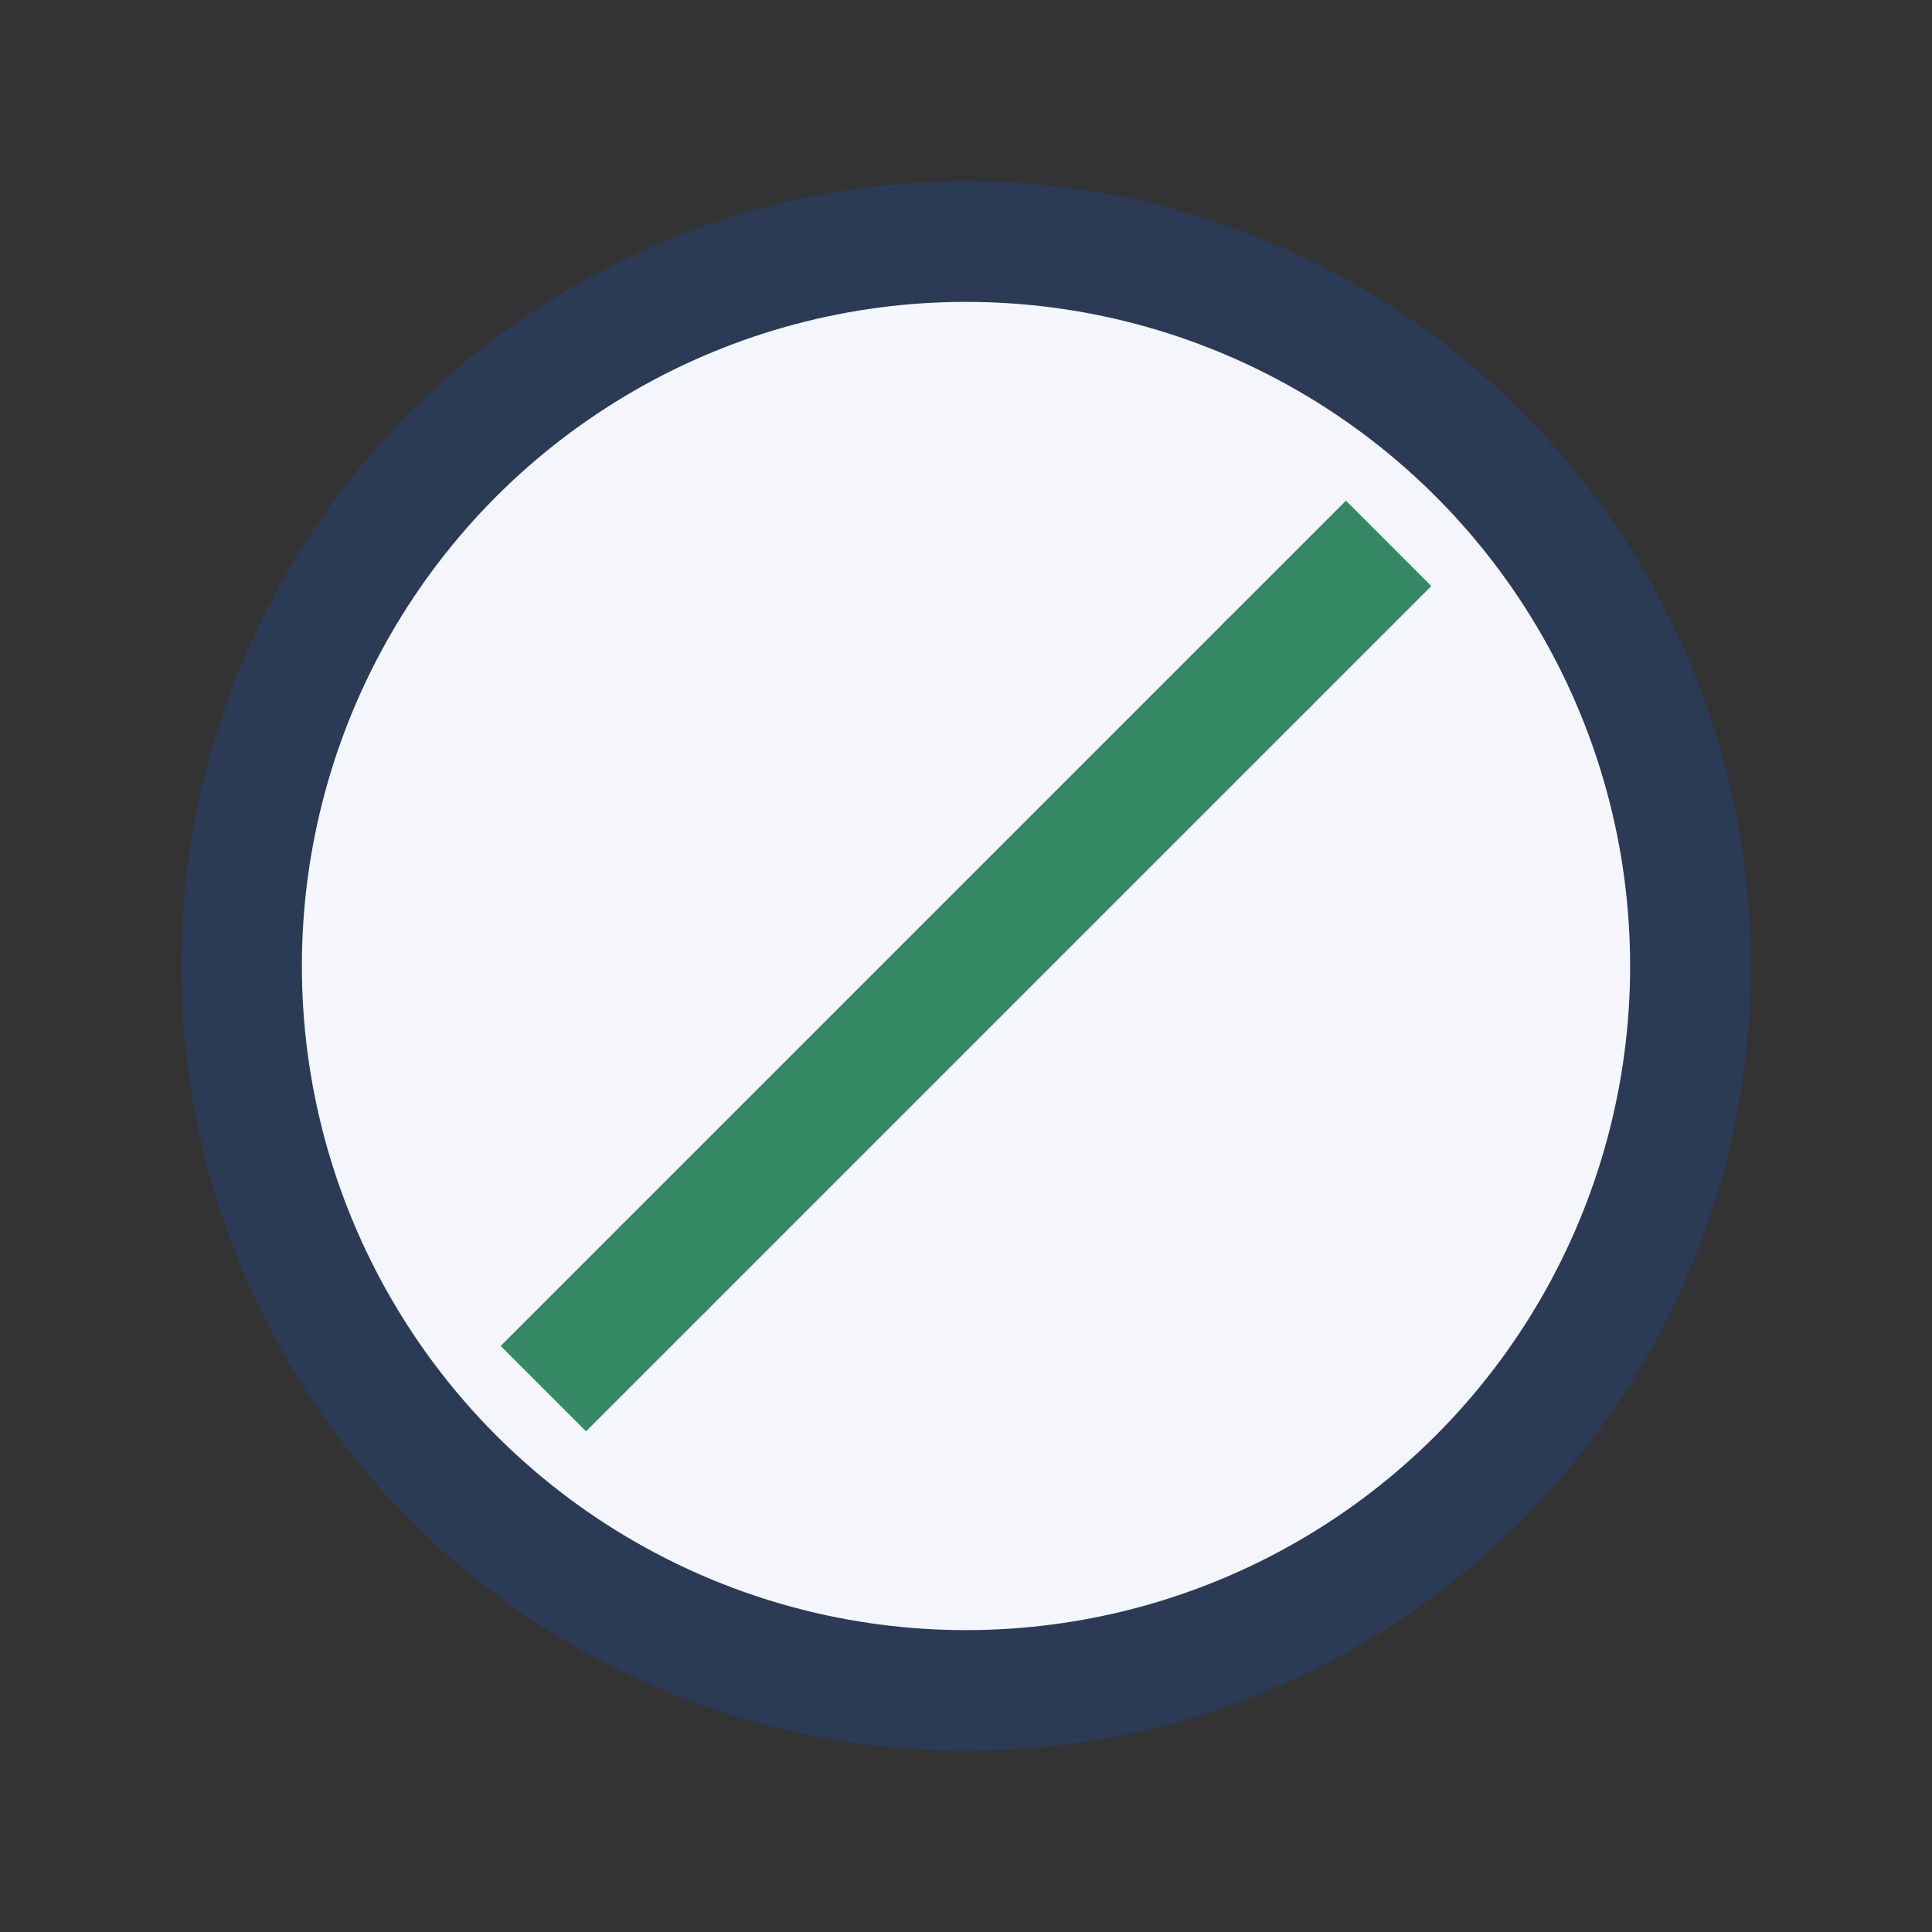 <?xml version="1.0" encoding="UTF-8"?>
<svg xmlns="http://www.w3.org/2000/svg" width="32" height="32" viewBox="0 0 32 32"><rect x="0" y="0" width="32" height="32" fill="#333333" stroke="none"/><circle cx="16" cy="16" r="12" fill="#F4F6FB" stroke="#2B3A55" stroke-width="2"/><path d="M9 23c2-2 12-12 14-14" stroke="#358864" stroke-width="2" fill="none"/><circle cx="11" cy="21" r="1" fill="#358864"/><circle cx="21" cy="11" r="1" fill="#358864"/></svg>